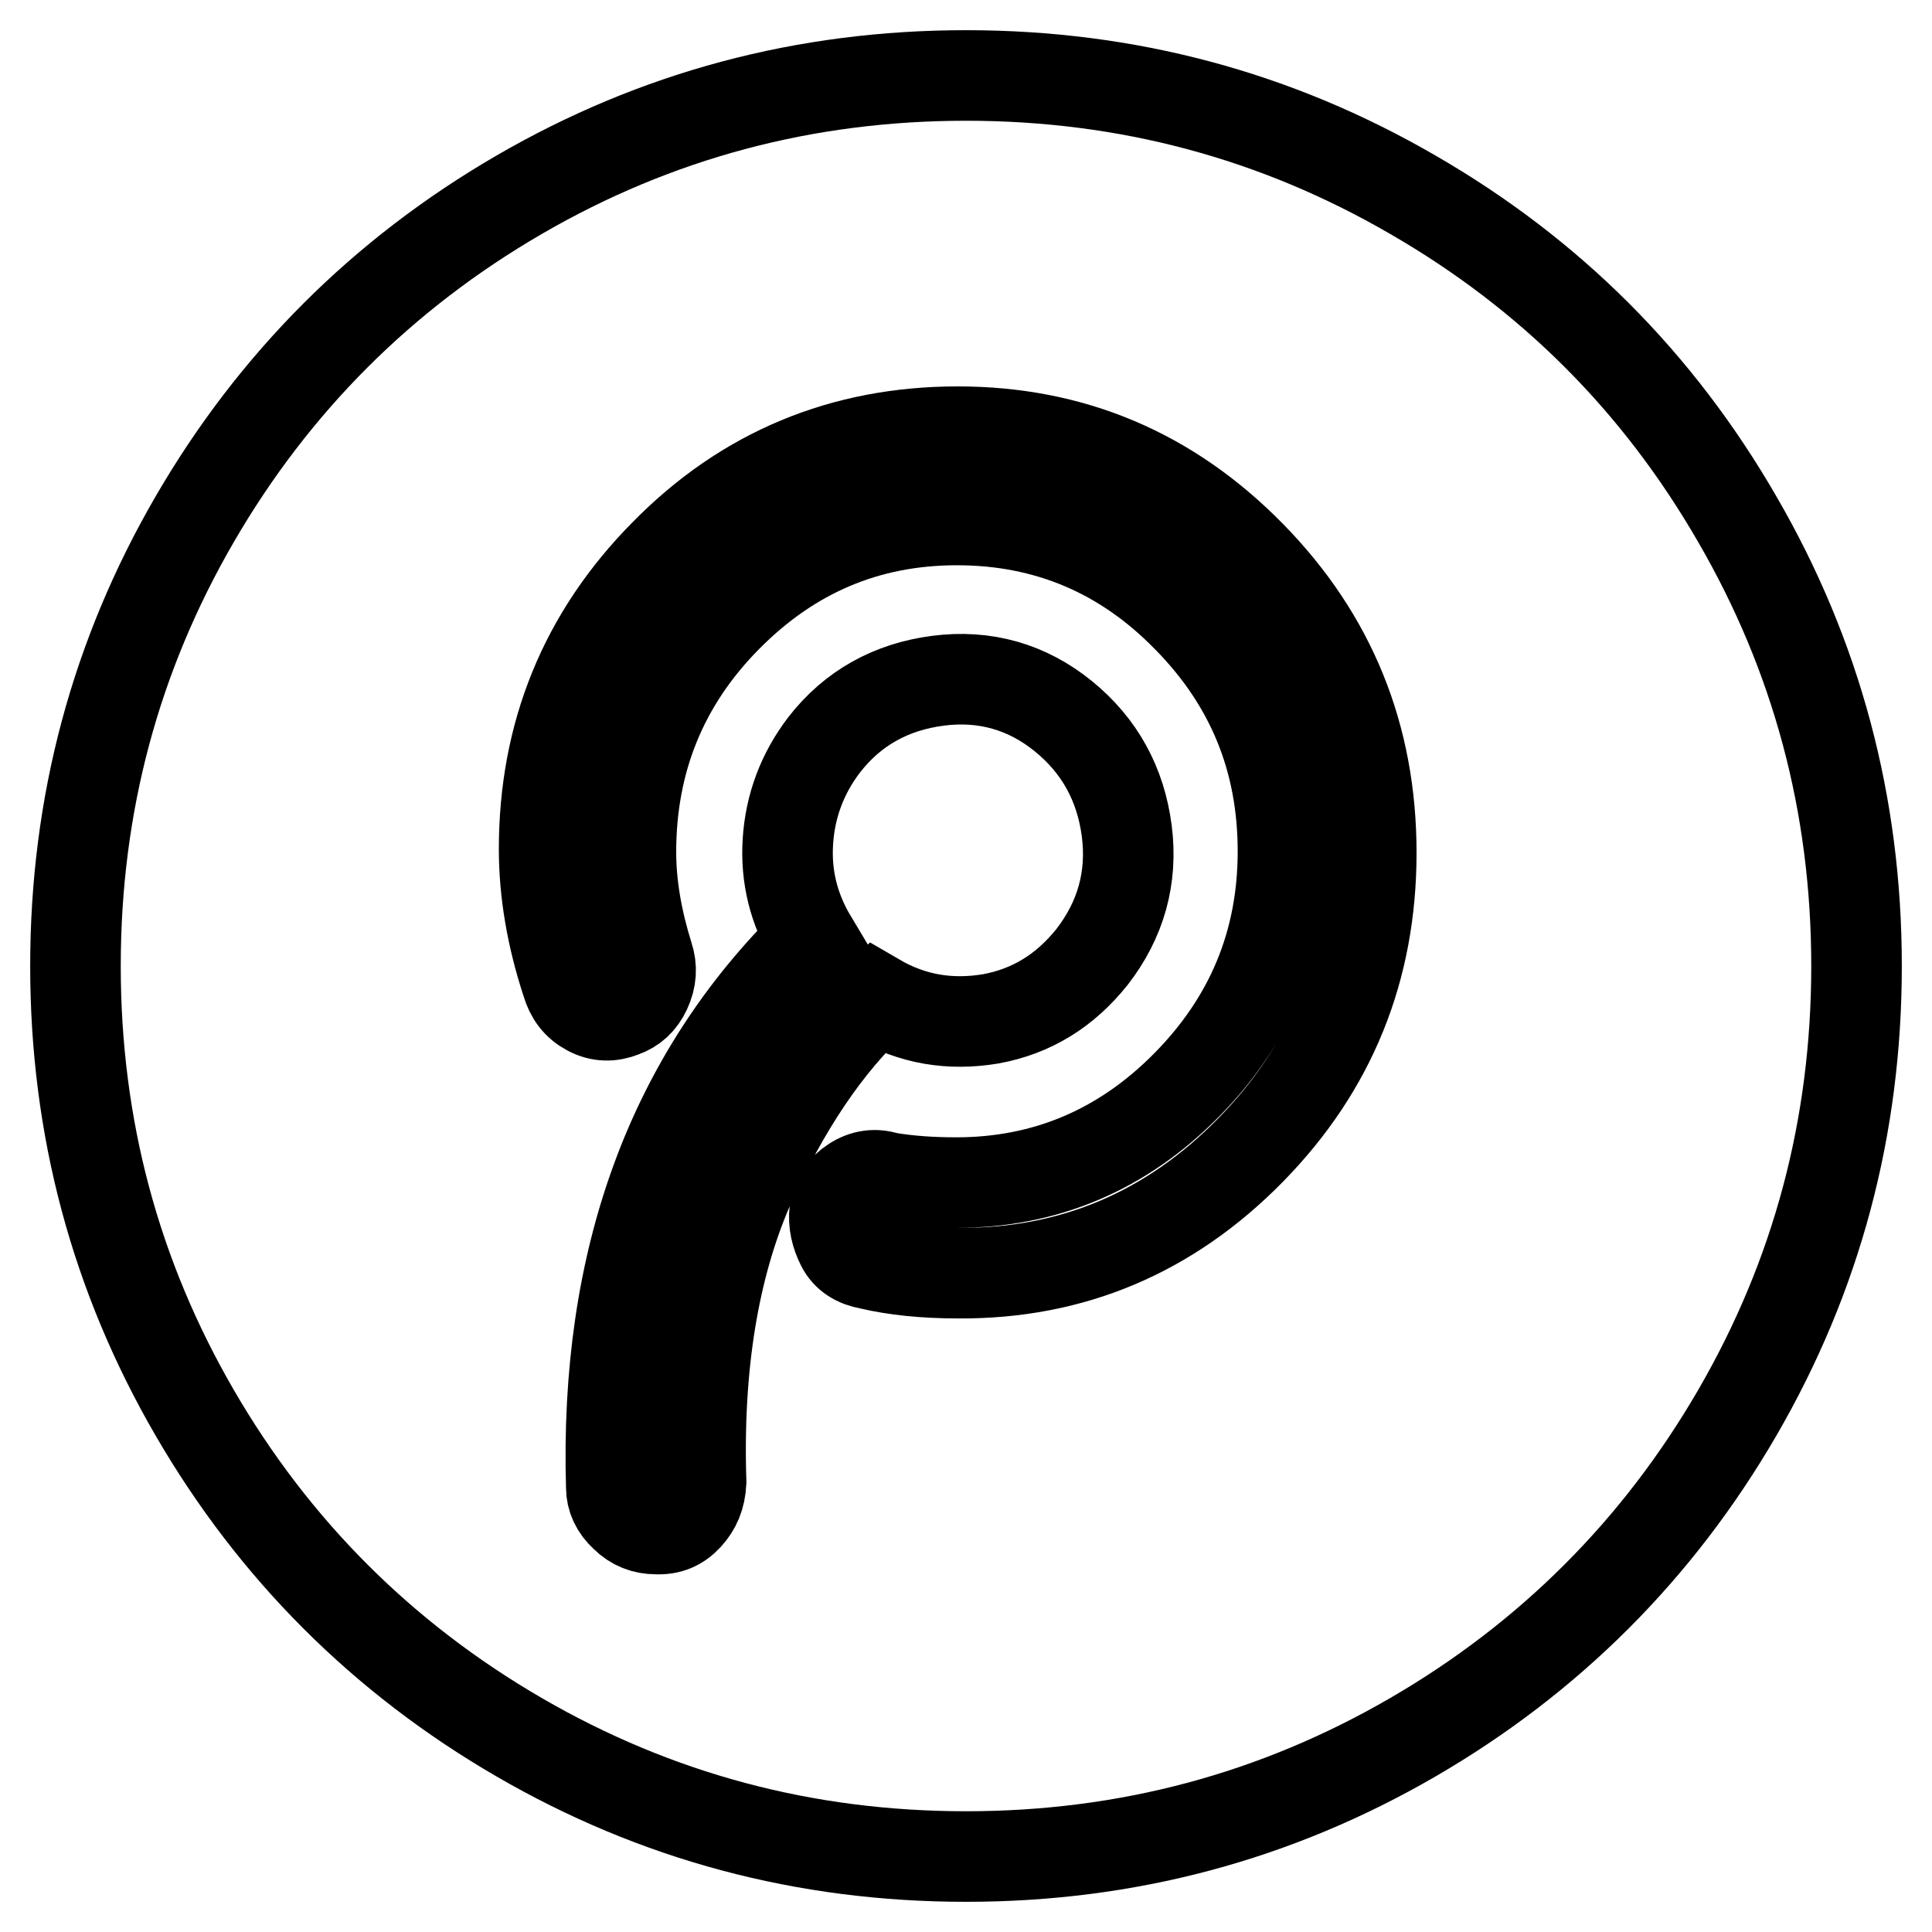 <?xml version="1.0" encoding="utf-8"?>
<!-- Svg Vector Icons : http://www.onlinewebfonts.com/icon -->
<!DOCTYPE svg PUBLIC "-//W3C//DTD SVG 1.1//EN" "http://www.w3.org/Graphics/SVG/1.1/DTD/svg11.dtd">
<svg version="1.1" xmlns="http://www.w3.org/2000/svg" xmlns:xlink="http://www.w3.org/1999/xlink" x="0px" y="0px" viewBox="0 0 256 256" enable-background="new 0 0 256 256" xml:space="preserve">
<g> <path stroke-width="12" fill-opacity="0" stroke="#000000"  d="M230.2,68.8C240.7,86.9,246,106.6,246,128s-5.3,41.1-15.8,59.2c-10.5,18.1-24.9,32.5-43,43 C169.1,240.7,149.4,246,128,246s-41.1-5.3-59.2-15.8c-18.1-10.5-32.5-24.9-43-43C15.3,169.1,10,149.4,10,128s5.3-41.1,15.8-59.2 c10.5-18.1,24.9-32.5,43-43C86.9,15.3,106.6,10,128,10s41.1,5.3,59.2,15.8C205.4,36.3,219.7,50.6,230.2,68.8L230.2,68.8z  M165.7,152.4c10.7-10.9,16-24,16-39.4c0-15.4-5.3-28.5-16-39.4c-10.7-10.9-23.6-16.4-38.8-16.4c-15.2,0-28.2,5.4-38.8,16.2 c-10.7,10.8-16,23.9-16,39.1c0,5.7,1,11.6,3,17.7c0.5,1.7,1.4,2.9,2.9,3.7c1.5,0.8,3,0.8,4.5,0.2c1.4-0.5,2.4-1.4,3.1-2.9 c0.7-1.5,0.8-3,0.3-4.5c-1.5-4.8-2.3-9.4-2.3-13.8c0-12.1,4.2-22.5,12.7-31.1c8.5-8.6,18.6-12.9,30.5-12.9 c11.9,0,22.1,4.3,30.5,12.9c8.5,8.6,12.7,18.9,12.7,31c0,12.1-4.3,22.4-12.8,31c-8.5,8.6-18.7,12.9-30.5,12.9 c-3.2,0-6.3-0.2-9.2-0.7c-1.5-0.5-3-0.3-4.4,0.6s-2.2,2.1-2.5,3.8c-0.2,1.7,0.2,3.2,0.9,4.6s2,2.2,3.7,2.5 c3.4,0.8,7.3,1.2,11.8,1.2C142.1,168.8,155,163.3,165.7,152.4L165.7,152.4z M91.1,200.9c1.1-1.2,1.7-2.6,1.8-4.5 c-0.5-15.5,1.7-28.5,6.3-39.1c4.7-10.5,10.3-18.9,16.9-25c4.8,2.8,9.8,3.6,15.2,2.7c5.4-1,9.8-3.7,13.4-8.2 c3.8-4.9,5.4-10.5,4.6-16.7c-0.8-6.2-3.6-11.3-8.4-15.2c-4.8-3.9-10.4-5.5-16.6-4.7c-6.2,0.8-11.3,3.6-15.1,8.5 c-2.9,3.8-4.5,8.1-4.8,12.8c-0.3,4.7,0.8,9,3.2,13C89,142.7,80.1,166.9,81,197.1c0,1.4,0.6,2.7,1.8,3.8c1.2,1.2,2.6,1.7,4.1,1.7 C88.7,202.7,90,202.1,91.1,200.9z"/></g>
</svg>